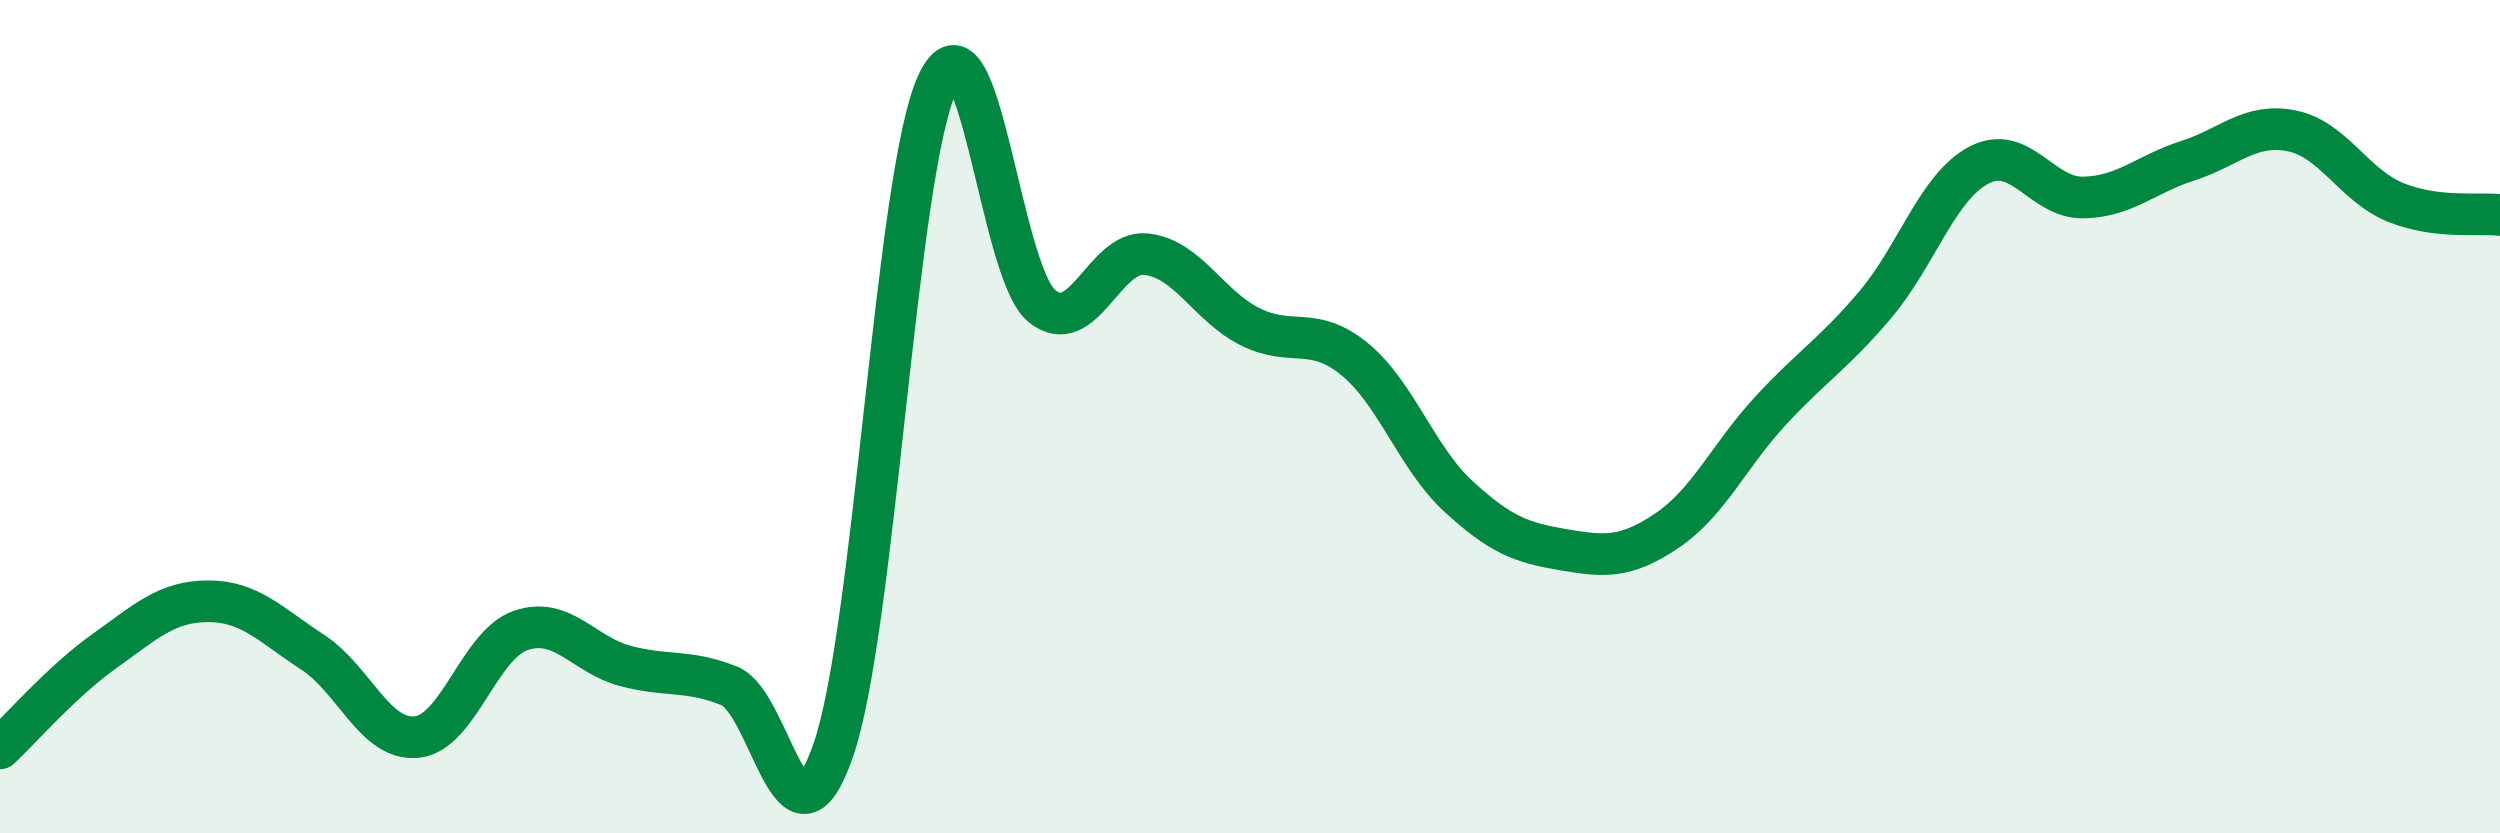 
    <svg width="60" height="20" viewBox="0 0 60 20" xmlns="http://www.w3.org/2000/svg">
      <path
        d="M 0,17.96 C 0.5,17.49 1.5,16.34 2.5,15.63 C 3.5,14.92 4,14.43 5,14.43 C 6,14.43 6.5,15 7.5,15.65 C 8.5,16.3 9,17.79 10,17.69 C 11,17.59 11.5,15.47 12.5,15.13 C 13.5,14.79 14,15.71 15,15.98 C 16,16.25 16.5,16.06 17.5,16.46 C 18.5,16.86 19,20.89 20,18 C 21,15.11 21.5,4.13 22.5,2 C 23.5,-0.13 24,6.52 25,7.34 C 26,8.16 26.5,6 27.5,6.1 C 28.5,6.2 29,7.34 30,7.84 C 31,8.34 31.5,7.8 32.5,8.61 C 33.5,9.42 34,10.99 35,11.91 C 36,12.83 36.5,13.02 37.5,13.19 C 38.5,13.36 39,13.41 40,12.74 C 41,12.07 41.5,10.93 42.5,9.85 C 43.5,8.77 44,8.5 45,7.32 C 46,6.14 46.5,4.48 47.5,3.96 C 48.5,3.44 49,4.76 50,4.74 C 51,4.72 51.5,4.18 52.5,3.86 C 53.5,3.54 54,2.94 55,3.14 C 56,3.34 56.5,4.46 57.5,4.86 C 58.5,5.26 59.5,5.1 60,5.16L60 20L0 20Z"
        fill="#008740"
        opacity="0.1"
        stroke-linecap="round"
        stroke-linejoin="round"
      />
      <path
        d="M 0,17.96 C 0.5,17.49 1.5,16.34 2.5,15.63 C 3.5,14.92 4,14.43 5,14.43 C 6,14.43 6.5,15 7.5,15.65 C 8.5,16.3 9,17.79 10,17.69 C 11,17.59 11.5,15.47 12.5,15.13 C 13.5,14.79 14,15.71 15,15.98 C 16,16.25 16.5,16.06 17.5,16.46 C 18.5,16.86 19,20.89 20,18 C 21,15.11 21.5,4.13 22.5,2 C 23.5,-0.13 24,6.52 25,7.34 C 26,8.16 26.5,6 27.5,6.1 C 28.5,6.2 29,7.34 30,7.84 C 31,8.34 31.5,7.8 32.5,8.61 C 33.5,9.42 34,10.99 35,11.91 C 36,12.83 36.5,13.02 37.5,13.19 C 38.5,13.36 39,13.41 40,12.74 C 41,12.07 41.5,10.93 42.5,9.85 C 43.5,8.77 44,8.5 45,7.32 C 46,6.14 46.5,4.48 47.5,3.96 C 48.5,3.44 49,4.76 50,4.74 C 51,4.72 51.5,4.18 52.5,3.86 C 53.5,3.54 54,2.94 55,3.14 C 56,3.34 56.5,4.46 57.5,4.86 C 58.5,5.26 59.5,5.1 60,5.16"
        stroke="#008740"
        stroke-width="1"
        fill="none"
        stroke-linecap="round"
        stroke-linejoin="round"
      />
    </svg>
  